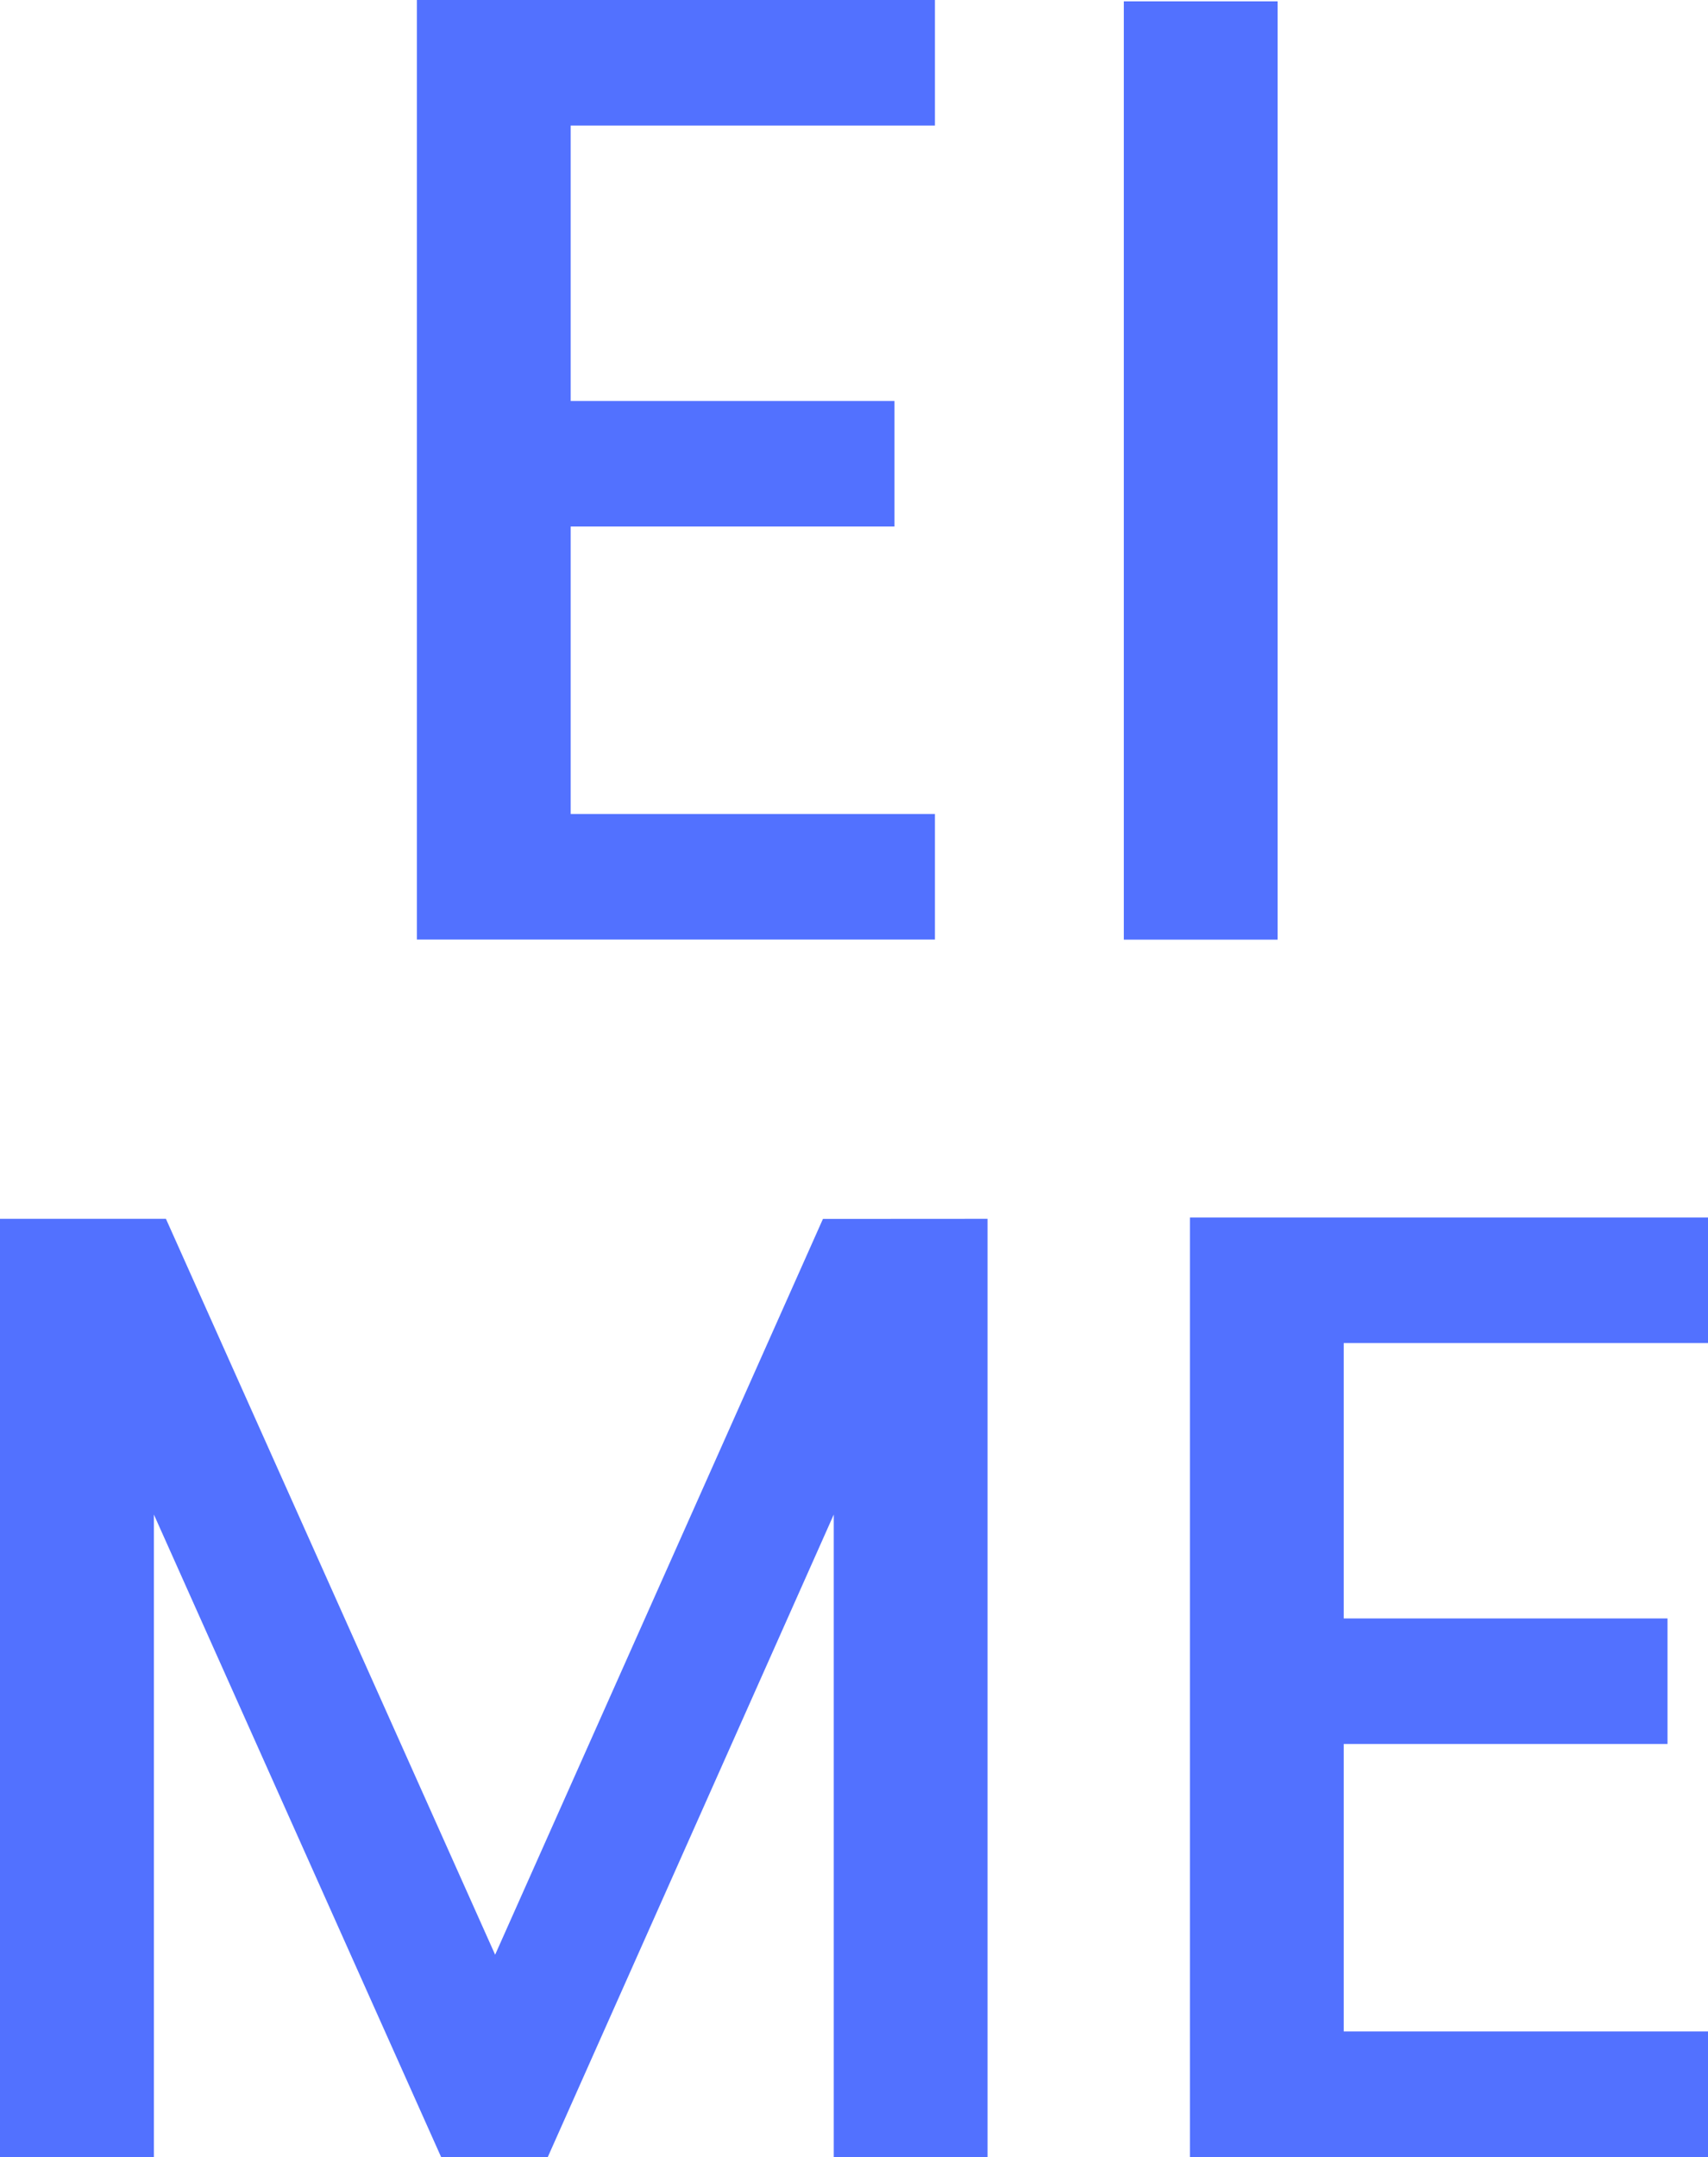 <svg xmlns="http://www.w3.org/2000/svg" viewBox="0 0 505.4 637.85"><defs><style>.cls-1{fill:#5271ff;}</style></defs><title>Asset 14465</title><g id="Layer_2" data-name="Layer 2"><g id="Layer_1-2" data-name="Layer 1"><path class="cls-1" d="M168.87,37.13v81.44h95.81v37.12H168.87v85H276.65v37.13H123.36V0H276.65V37.13Z"/><path class="cls-1" d="M378.05.4V277.85H332.54V.4Z"/><path class="cls-1" d="M292.22,360.4V637.85H246.71v-190l-84.63,190H130.54l-85-190v190H0V360.4H49.1L146.51,578l97-217.57Z"/><path class="cls-1" d="M397.61,397.13v81.44h95.81v37.12H397.61v85H505.4v37.13H352.1V360H505.4v37.13Z"/></g></g></svg>